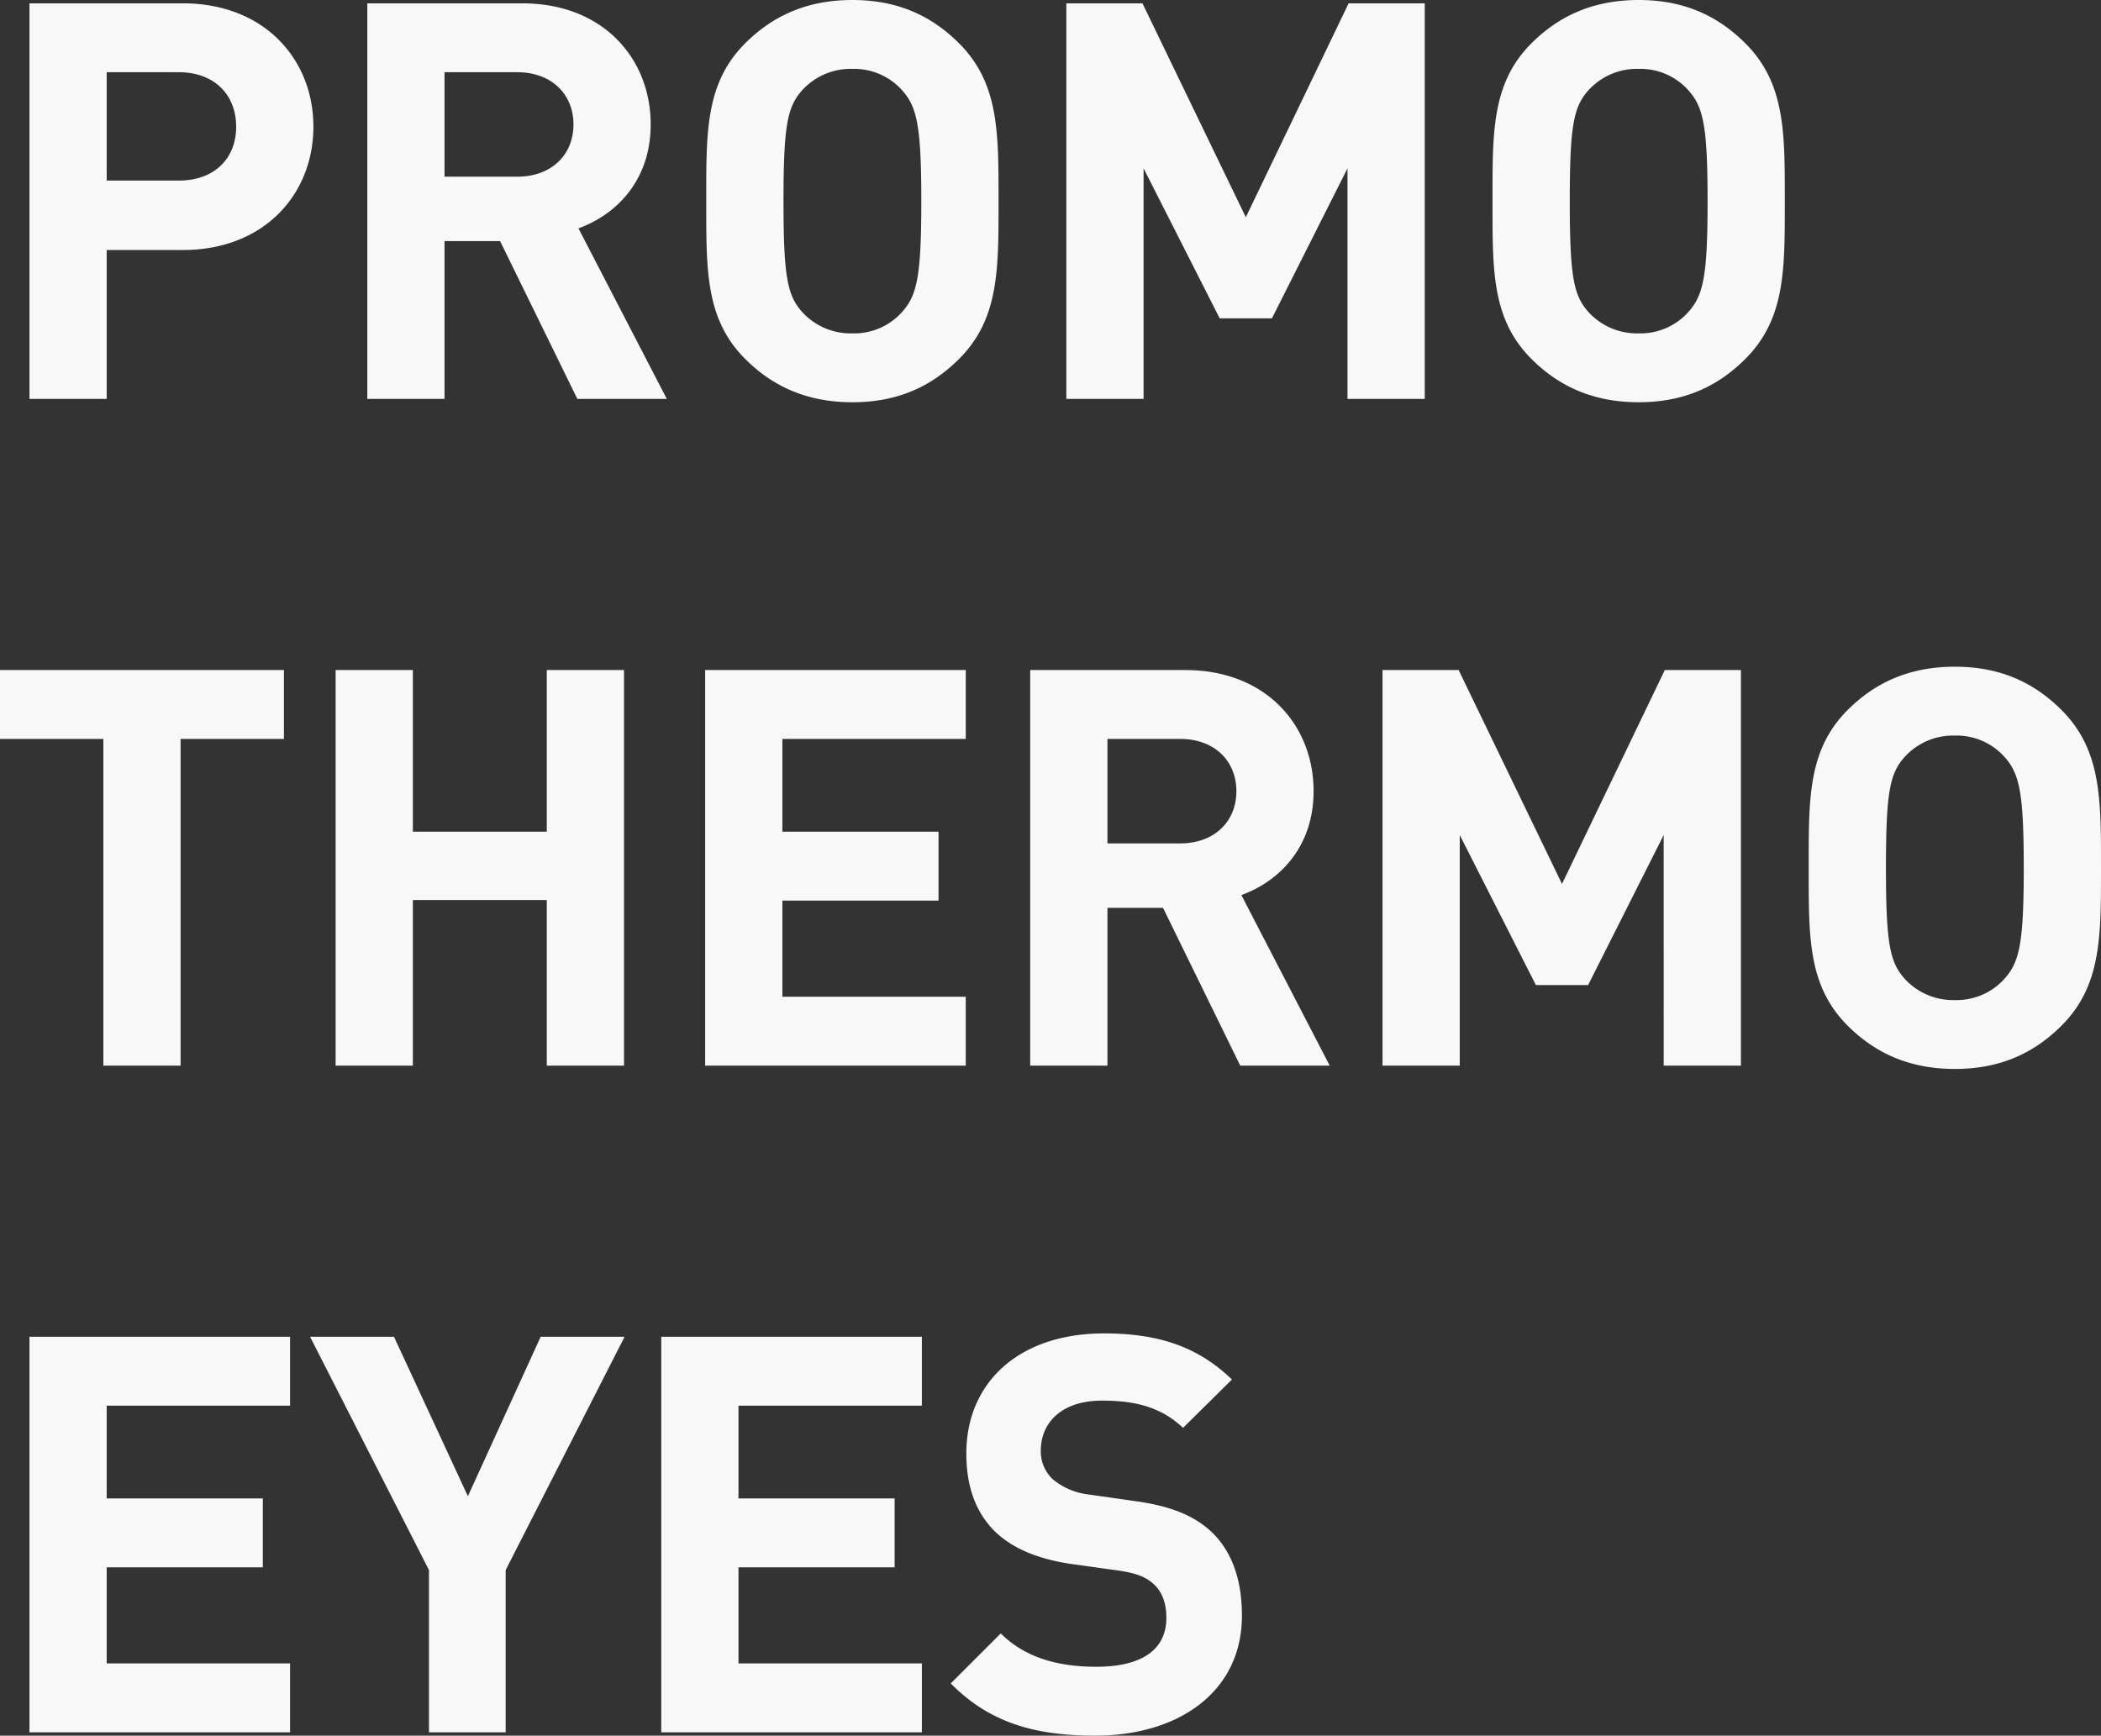 <svg xmlns="http://www.w3.org/2000/svg" width="616.75" height="509.581" viewBox="0 0 616.75 509.581">
  <rect x="0" y="0" width="616.75" height="509.581" fill="#333333" stroke="none"/>
  <path id="パス_1721" data-name="パス 1721" d="M95.749-52.559c0-19.737-14.354-36.212-38.333-36.212H12.4V27.369H35.069V-16.347H57.416C81.394-16.347,95.749-32.822,95.749-52.559Zm-22.673,0c0,9.461-6.525,15.822-16.8,15.822H35.069V-68.545H56.274C66.55-68.545,73.075-62.02,73.075-52.559ZM199.492,27.369,173.556-22.708c11.255-4.078,21.205-14.191,21.205-30.5,0-19.411-14.028-35.56-37.68-35.56h-45.51V27.369h22.673V-18.957h16.312L173.23,27.369Zm-27.4-80.58c0,8.971-6.525,15.333-16.475,15.333H134.244V-68.545h21.368C165.563-68.545,172.088-62.183,172.088-53.212ZM296.873-30.7c0-20.064.163-34.581-11.581-46.326-8.156-8.156-18.106-12.723-31.319-12.723s-23.326,4.567-31.482,12.723C210.747-65.282,211.073-50.765,211.073-30.7s-.326,34.581,11.418,46.326c8.156,8.156,18.269,12.723,31.482,12.723s23.163-4.567,31.319-12.723C297.036,3.88,296.873-10.638,296.873-30.7Zm-22.673,0c0,22.347-1.3,27.73-5.709,32.624a18.851,18.851,0,0,1-14.517,6.2,19.213,19.213,0,0,1-14.681-6.2c-4.4-4.894-5.546-10.276-5.546-32.624s1.142-27.73,5.546-32.624a19.213,19.213,0,0,1,14.681-6.2,18.851,18.851,0,0,1,14.517,6.2C272.895-58.431,274.2-53.048,274.2-30.7Zm147.785,58.07V-88.771H399.638l-30.177,62.8-30.34-62.8H316.774V27.369h22.673V-40.325L361.794,3.717h15.333l22.184-44.042V27.369Zm105.7-58.07c0-20.064.163-34.581-11.581-46.326C507.948-85.183,498-89.75,484.785-89.75S461.459-85.183,453.3-77.027C441.559-65.282,441.885-50.765,441.885-30.7S441.559,3.88,453.3,15.624c8.156,8.156,18.269,12.723,31.482,12.723S507.948,23.78,516.1,15.624C527.848,3.88,527.685-10.638,527.685-30.7Zm-22.673,0c0,22.347-1.3,27.73-5.709,32.624a18.851,18.851,0,0,1-14.518,6.2,19.213,19.213,0,0,1-14.681-6.2c-4.4-4.894-5.546-10.276-5.546-32.624s1.142-27.73,5.546-32.624a19.213,19.213,0,0,1,14.681-6.2,18.851,18.851,0,0,1,14.518,6.2C503.707-58.431,505.012-53.048,505.012-30.7ZM87.1,127.2V106.97H3.75V127.2H34.09V223.11H56.763V127.2Zm99.828,95.913V106.97H164.258v47.467H124.947V106.97H102.273V223.11h22.673V174.5h39.311V223.11Zm100.318,0V202.884H233.42V174.664h45.836V154.438H233.42V127.2h53.829V106.97h-76.5V223.11Zm106.842,0-25.936-50.077c11.255-4.078,21.205-14.191,21.205-30.5,0-19.411-14.028-35.56-37.68-35.56h-45.51V223.11h22.673V176.785h16.312l22.673,46.326Zm-27.4-80.58c0,8.971-6.525,15.333-16.475,15.333H328.844V127.2h21.368C360.163,127.2,366.688,133.559,366.688,142.53ZM514.8,223.11V106.97H492.452l-30.177,62.8-30.34-62.8H409.588V223.11h22.673V155.416l22.347,44.042h15.333l22.184-44.042V223.11Zm105.7-58.07c0-20.064.163-34.581-11.581-46.326-8.156-8.156-18.106-12.723-31.319-12.723s-23.326,4.567-31.482,12.723C534.373,130.459,534.7,144.977,534.7,165.04s-.326,34.581,11.418,46.326c8.156,8.156,18.269,12.723,31.482,12.723s23.163-4.567,31.319-12.723C620.663,199.621,620.5,185.1,620.5,165.04Zm-22.673,0c0,22.347-1.3,27.73-5.709,32.624a18.851,18.851,0,0,1-14.517,6.2,19.213,19.213,0,0,1-14.681-6.2c-4.4-4.894-5.546-10.276-5.546-32.624s1.142-27.73,5.546-32.624a19.213,19.213,0,0,1,14.681-6.2,18.851,18.851,0,0,1,14.517,6.2C596.521,137.31,597.826,142.693,597.826,165.04ZM88.9,418.852V398.625H35.069V370.406H80.9V350.179H35.069V322.939H88.9V302.712H12.4v116.14Zm98.2-116.14H162.464L141.1,349.527,119.4,302.712H94.77l34.907,68.51v47.63h22.51v-47.63Zm87.268,116.14V398.625H220.534V370.406H266.37V350.179H220.534V322.939h53.829V302.712h-76.5v116.14ZM368.319,384.6c0-10.276-2.773-18.759-8.971-24.631-4.894-4.567-11.581-7.5-22.184-8.971l-13.7-1.957A19.974,19.974,0,0,1,312.7,344.47a11.209,11.209,0,0,1-3.425-8.319c0-7.993,5.872-14.681,17.943-14.681,7.667,0,16.475.979,23.815,7.993l14.354-14.191c-9.95-9.624-21.532-13.539-37.517-13.539-25.12,0-40.453,14.517-40.453,35.233,0,9.787,2.773,17.291,8.319,22.837,5.22,5.057,12.56,8.156,22.51,9.624l14.028,1.957c5.383.816,7.993,1.957,10.276,4.078,2.447,2.284,3.589,5.709,3.589,9.787,0,9.3-7.177,14.354-20.553,14.354-10.766,0-20.716-2.447-28.056-9.787L282.845,404.5c11.418,11.581,24.794,15.333,42.411,15.333C349.56,419.831,368.319,407.108,368.319,384.6Z" transform="translate(-3.75 89.75)" fill="#f8f8f8"/>
</svg>
